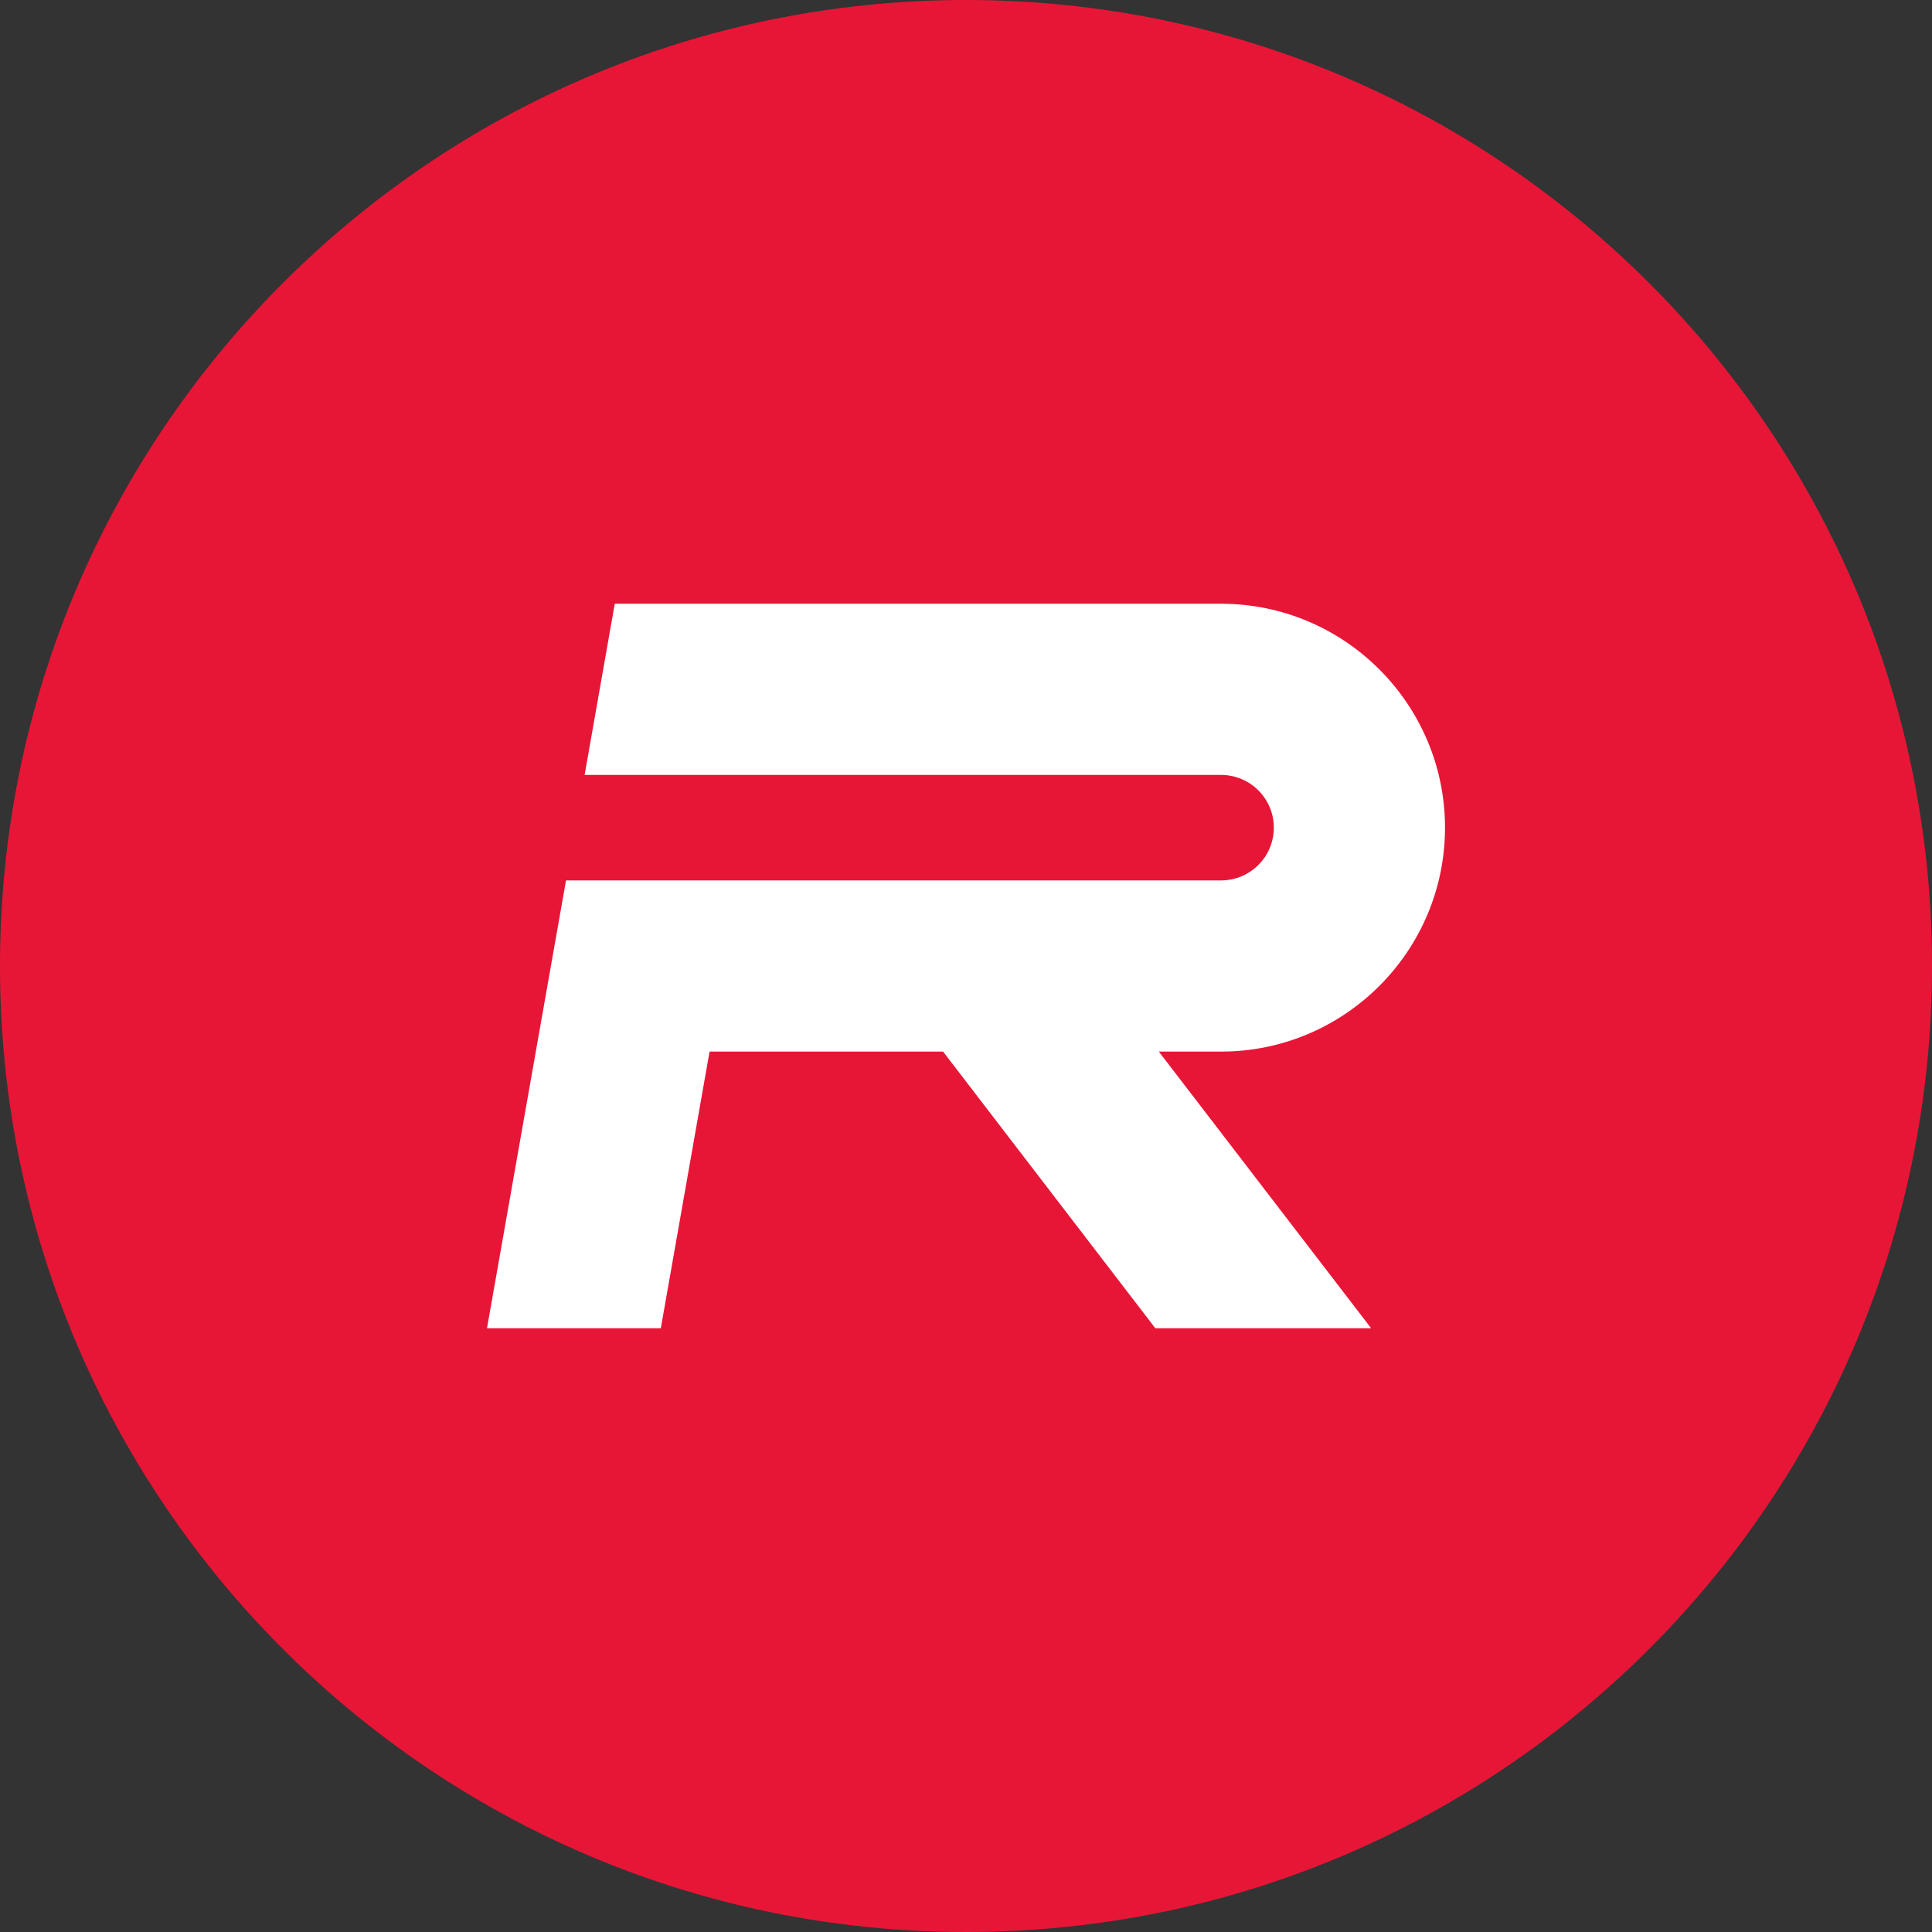 <svg width="30" height="30" viewBox="0 0 30 30" fill="none" xmlns="http://www.w3.org/2000/svg">
<rect x="0" y="0" width="30" height="30" fill="#333333" stroke="none"/>
<path d="M15 30C23.284 30 30 23.284 30 15C30 6.716 23.284 0 15 0C6.716 0 0 6.716 0 15C0 23.284 6.716 30 15 30Z" fill="#E71637"/>
<path d="M11.018 16.329H14.644L17.94 20.625H21.291L17.994 16.329H18.961C20.878 16.329 22.438 14.769 22.438 12.852C22.438 10.935 20.878 9.375 18.961 9.375H9.546L9.078 12.033H18.961C19.413 12.033 19.78 12.4 19.78 12.852C19.78 13.304 19.413 13.671 18.961 13.671H8.789L7.562 20.625H10.261L11.018 16.329Z" fill="white"/>
</svg>
